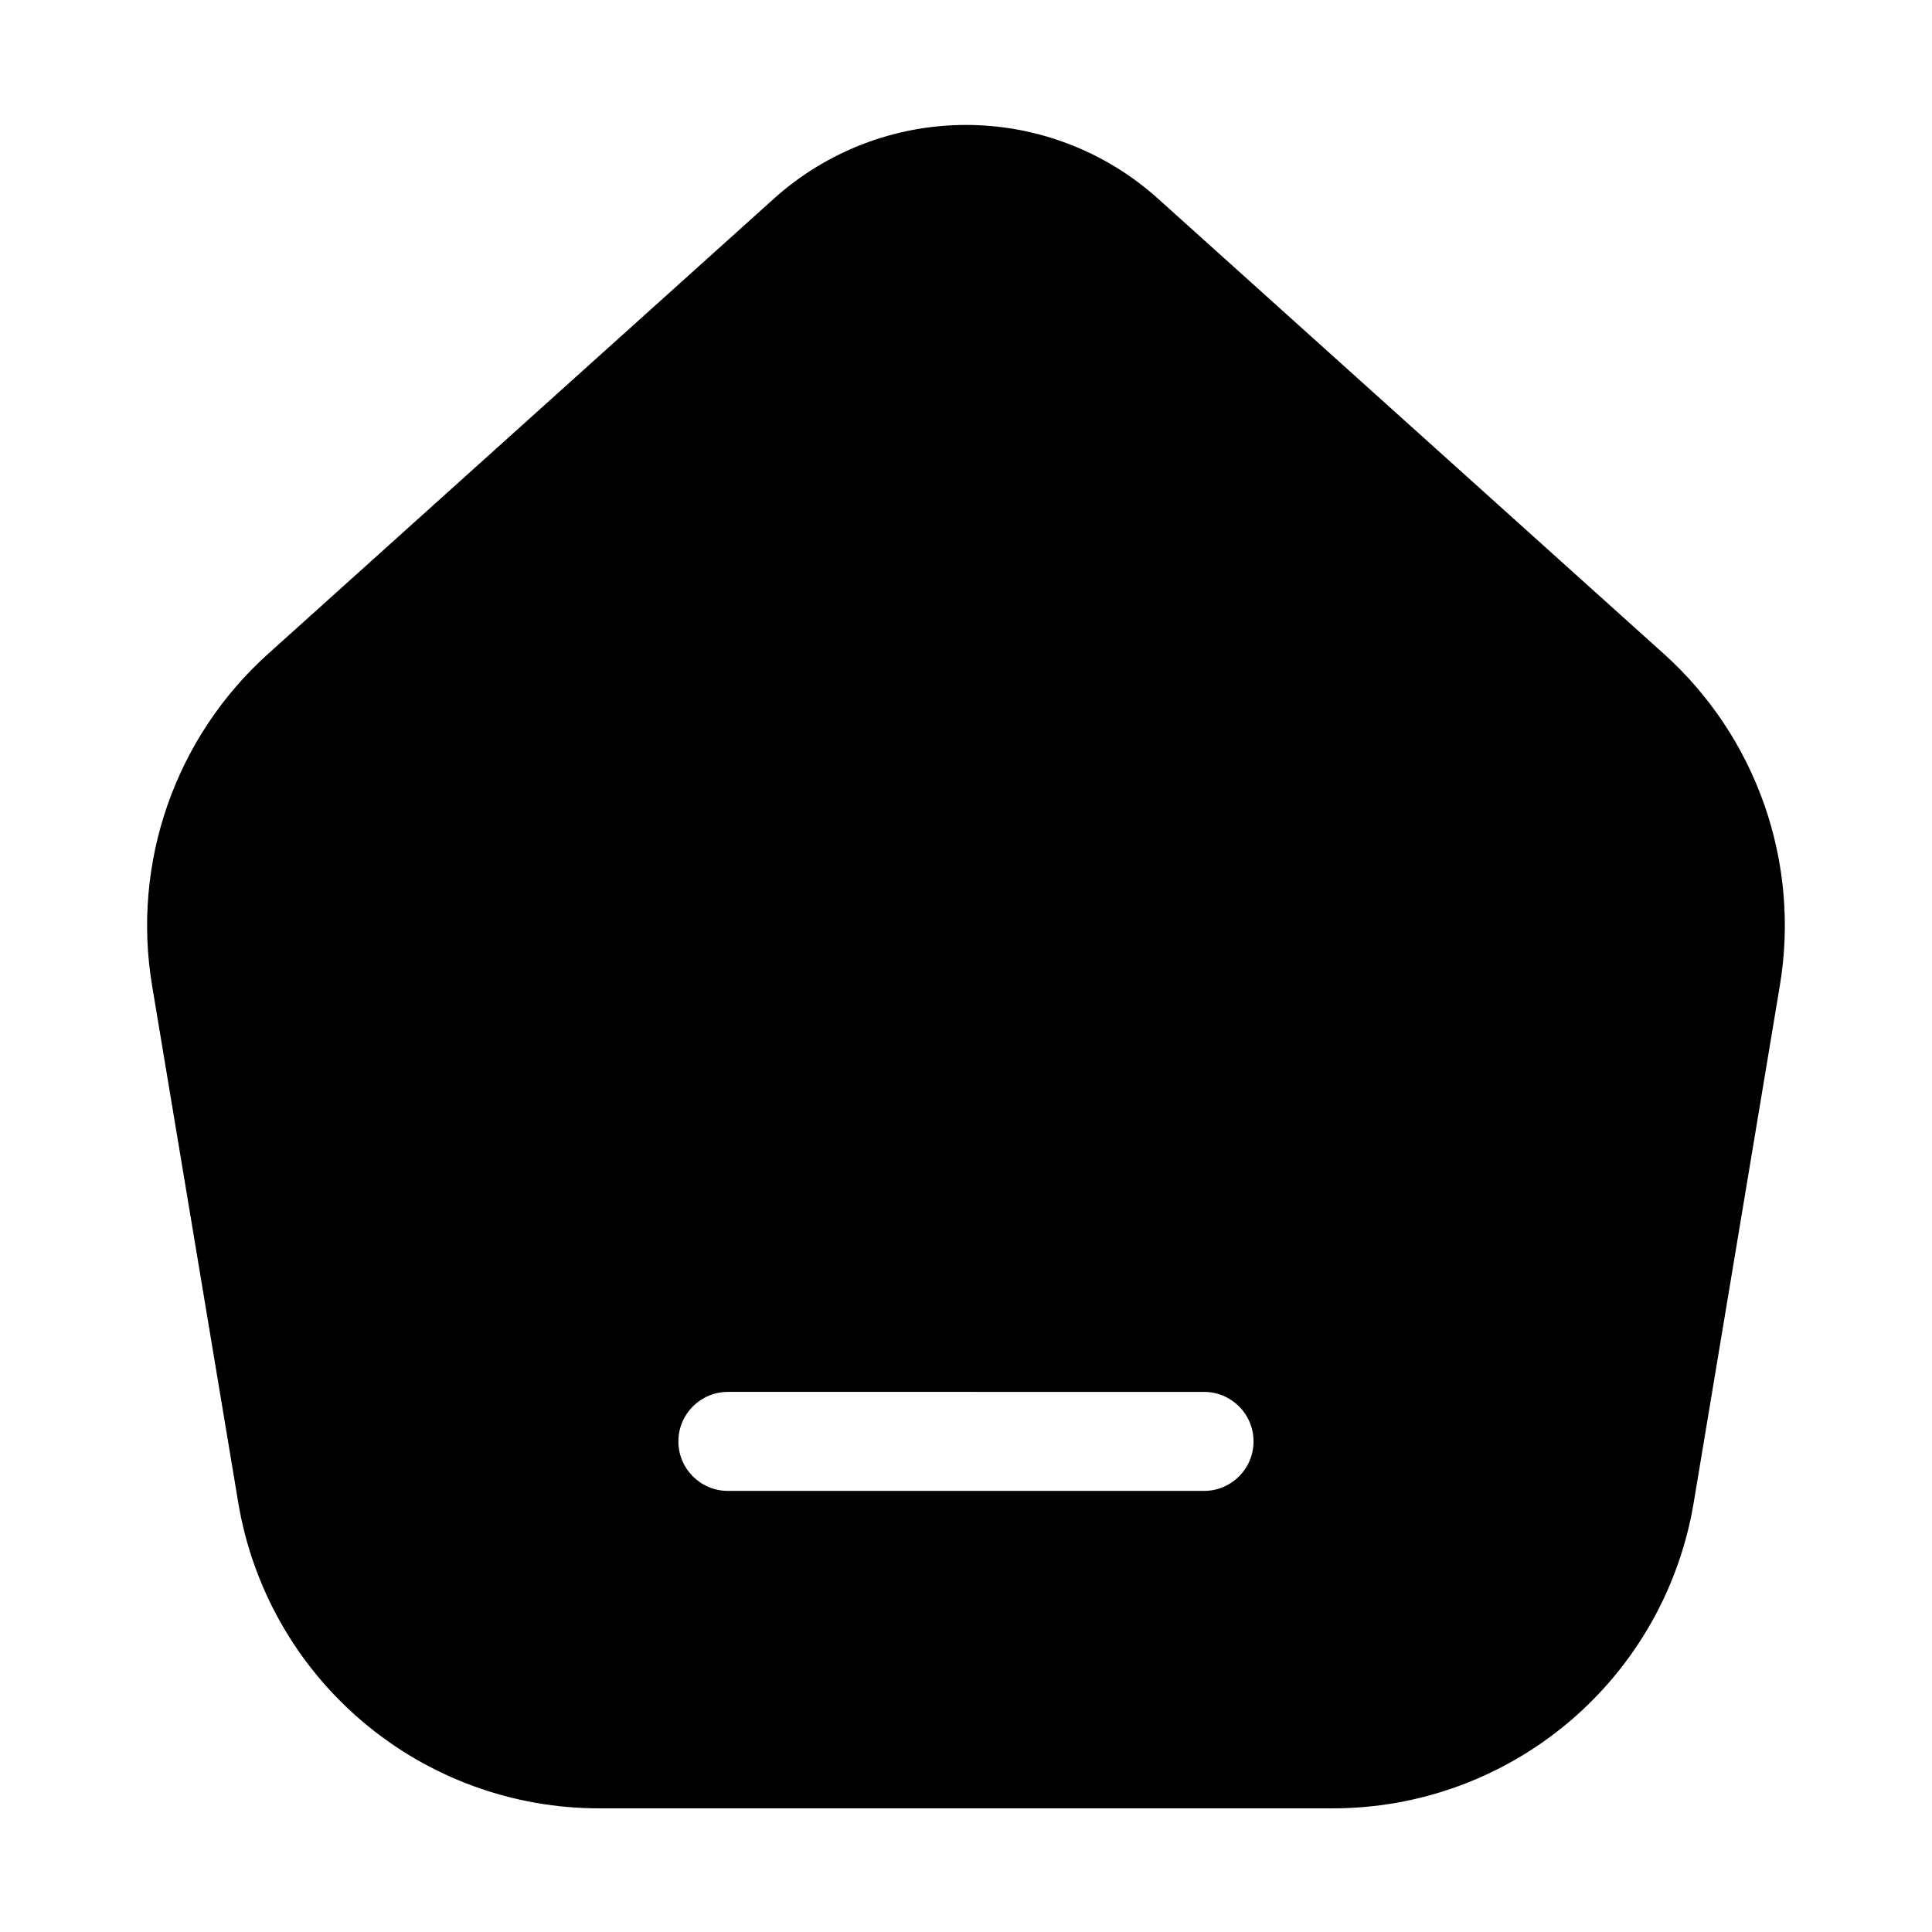 <?xml version="1.0" encoding="UTF-8"?>
<!-- Uploaded to: ICON Repo, www.svgrepo.com, Generator: ICON Repo Mixer Tools -->
<svg fill="#000000" width="800px" height="800px" version="1.1" viewBox="144 144 512 512" xmlns="http://www.w3.org/2000/svg">
 <path d="m207.1 541.98c3.731 22.73 15.43 43.391 33.004 58.277 17.574 14.891 39.875 23.035 62.91 22.973h193.96c23.035 0.062 45.336-8.082 62.91-22.973 17.574-14.887 29.277-35.547 33.004-58.277l22.754-136.57c5.547-32.77-6.102-66.094-30.855-88.27l-133.82-120.42c-13.98-12.621-32.145-19.609-50.977-19.609-18.836 0-37 6.988-50.98 19.609l-133.81 120.42c-24.754 22.176-36.406 55.5-30.859 88.27zm129.8-29.117 126.18 0.004c7.246 0 13.121 5.875 13.121 13.117 0 7.246-5.875 13.121-13.121 13.121h-126.18c-7.246 0-13.121-5.875-13.121-13.121 0-7.242 5.875-13.117 13.121-13.117z"/>
</svg>
